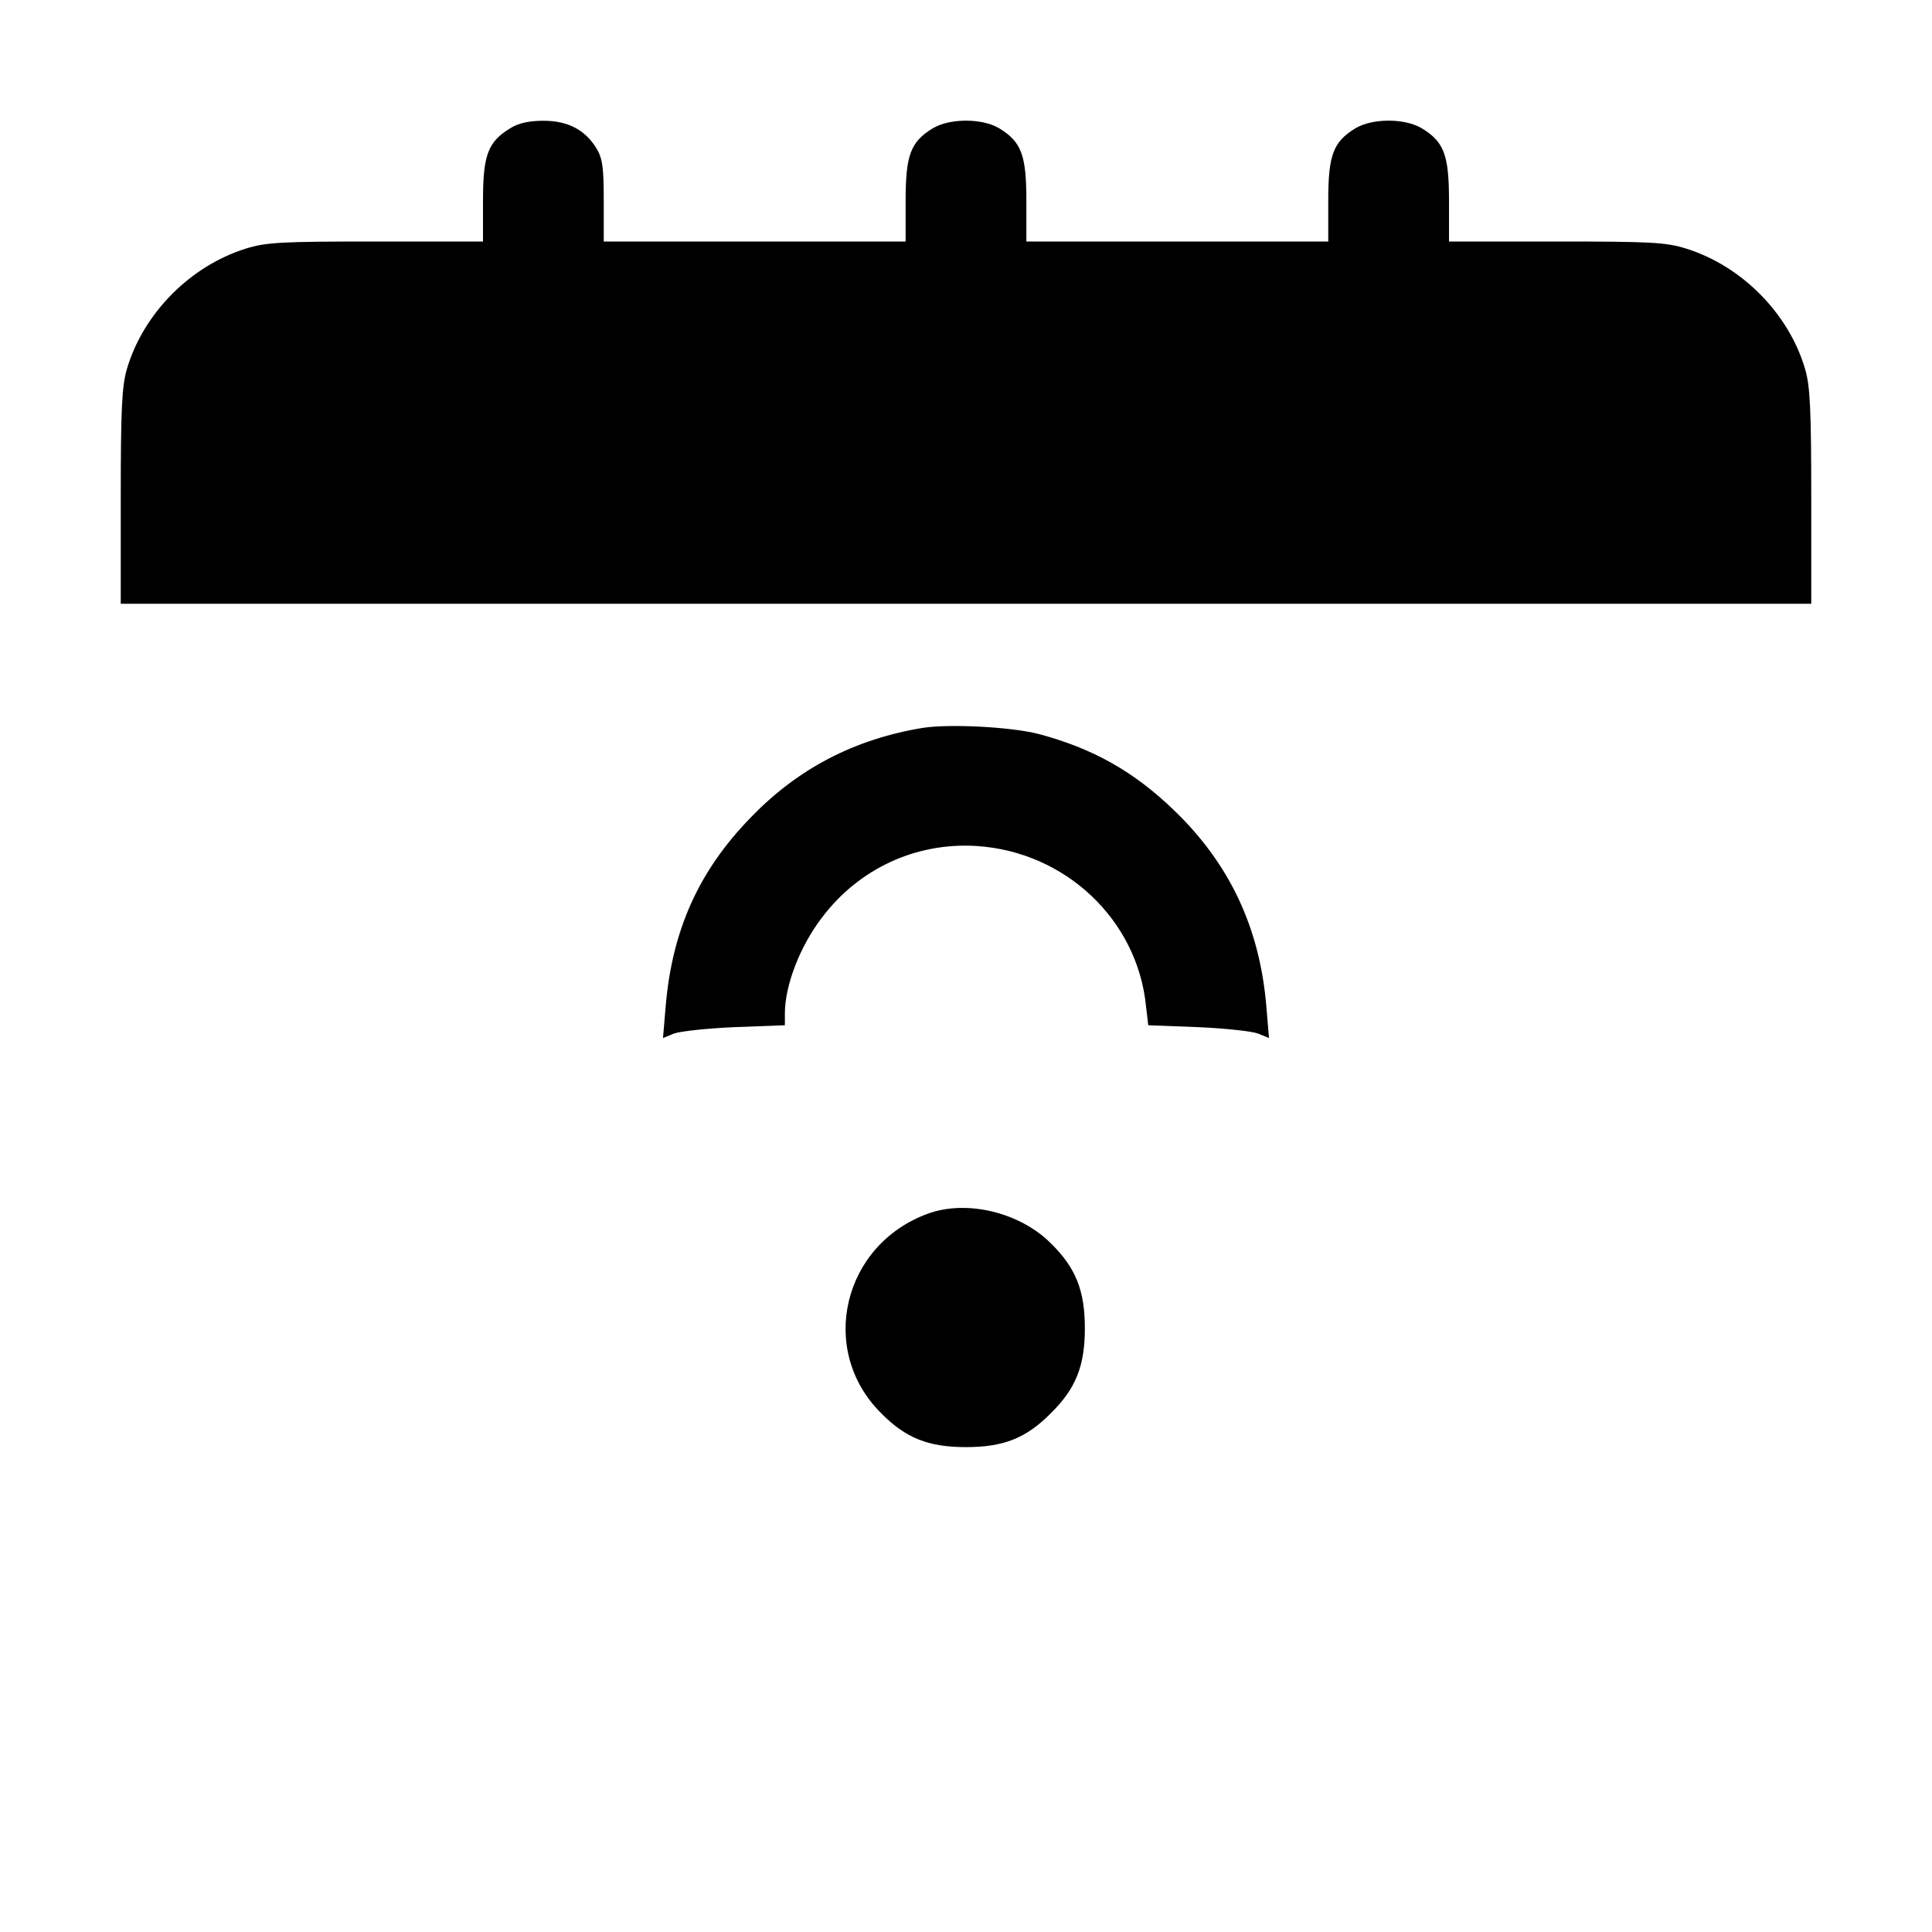 <?xml version="1.0" standalone="no"?>
<!DOCTYPE svg PUBLIC "-//W3C//DTD SVG 20010904//EN"
 "http://www.w3.org/TR/2001/REC-SVG-20010904/DTD/svg10.dtd">
<svg version="1.0" xmlns="http://www.w3.org/2000/svg"
 width="512pt" height="512pt" viewBox="0 0 512 512"
 preserveAspectRatio="xMidYMid meet">
<g transform="translate(0,512) scale(0.1,-0.1)"
fill="#000000" stroke="none">
<path d="M1352 4780 c-59 -36 -72 -71 -72 -192 l0 -108 -284 0 c-251 0 -291
-2 -345 -19 -147 -46 -272 -172 -315 -320 -13 -44 -16 -109 -16 -338 l0 -283
2240 0 2240 0 0 283 c0 229 -3 294 -16 338 -43 148 -168 274 -315 320 -54 17
-94 19 -345 19 l-284 0 0 108 c0 121 -13 156 -72 192 -45 27 -131 27 -176 0
-59 -36 -72 -71 -72 -192 l0 -108 -400 0 -400 0 0 108 c0 121 -13 156 -72 192
-45 27 -131 27 -176 0 -59 -36 -72 -71 -72 -192 l0 -108 -400 0 -400 0 0 108
c0 89 -3 112 -20 140 -30 48 -75 72 -140 72 -37 0 -66 -6 -88 -20z"/>
<path d="M2445 3191 c-181 -30 -331 -108 -456 -238 -138 -142 -208 -299 -225
-501 l-7 -83 29 12 c16 6 89 14 162 17 l132 5 0 31 c0 75 40 178 98 254 98
130 249 200 410 190 235 -15 426 -195 449 -424 l6 -51 131 -5 c72 -3 144 -11
160 -17 l29 -12 -7 83 c-17 208 -97 378 -243 519 -108 105 -218 166 -361 204
-75 19 -236 27 -307 16z"/>
<path d="M2460 1904 c-227 -82 -293 -362 -125 -529 65 -66 125 -90 225 -90
100 0 160 24 225 90 66 65 90 125 90 225 0 100 -24 160 -90 225 -82 82 -222
116 -325 79z"/>
</g>
</svg>
